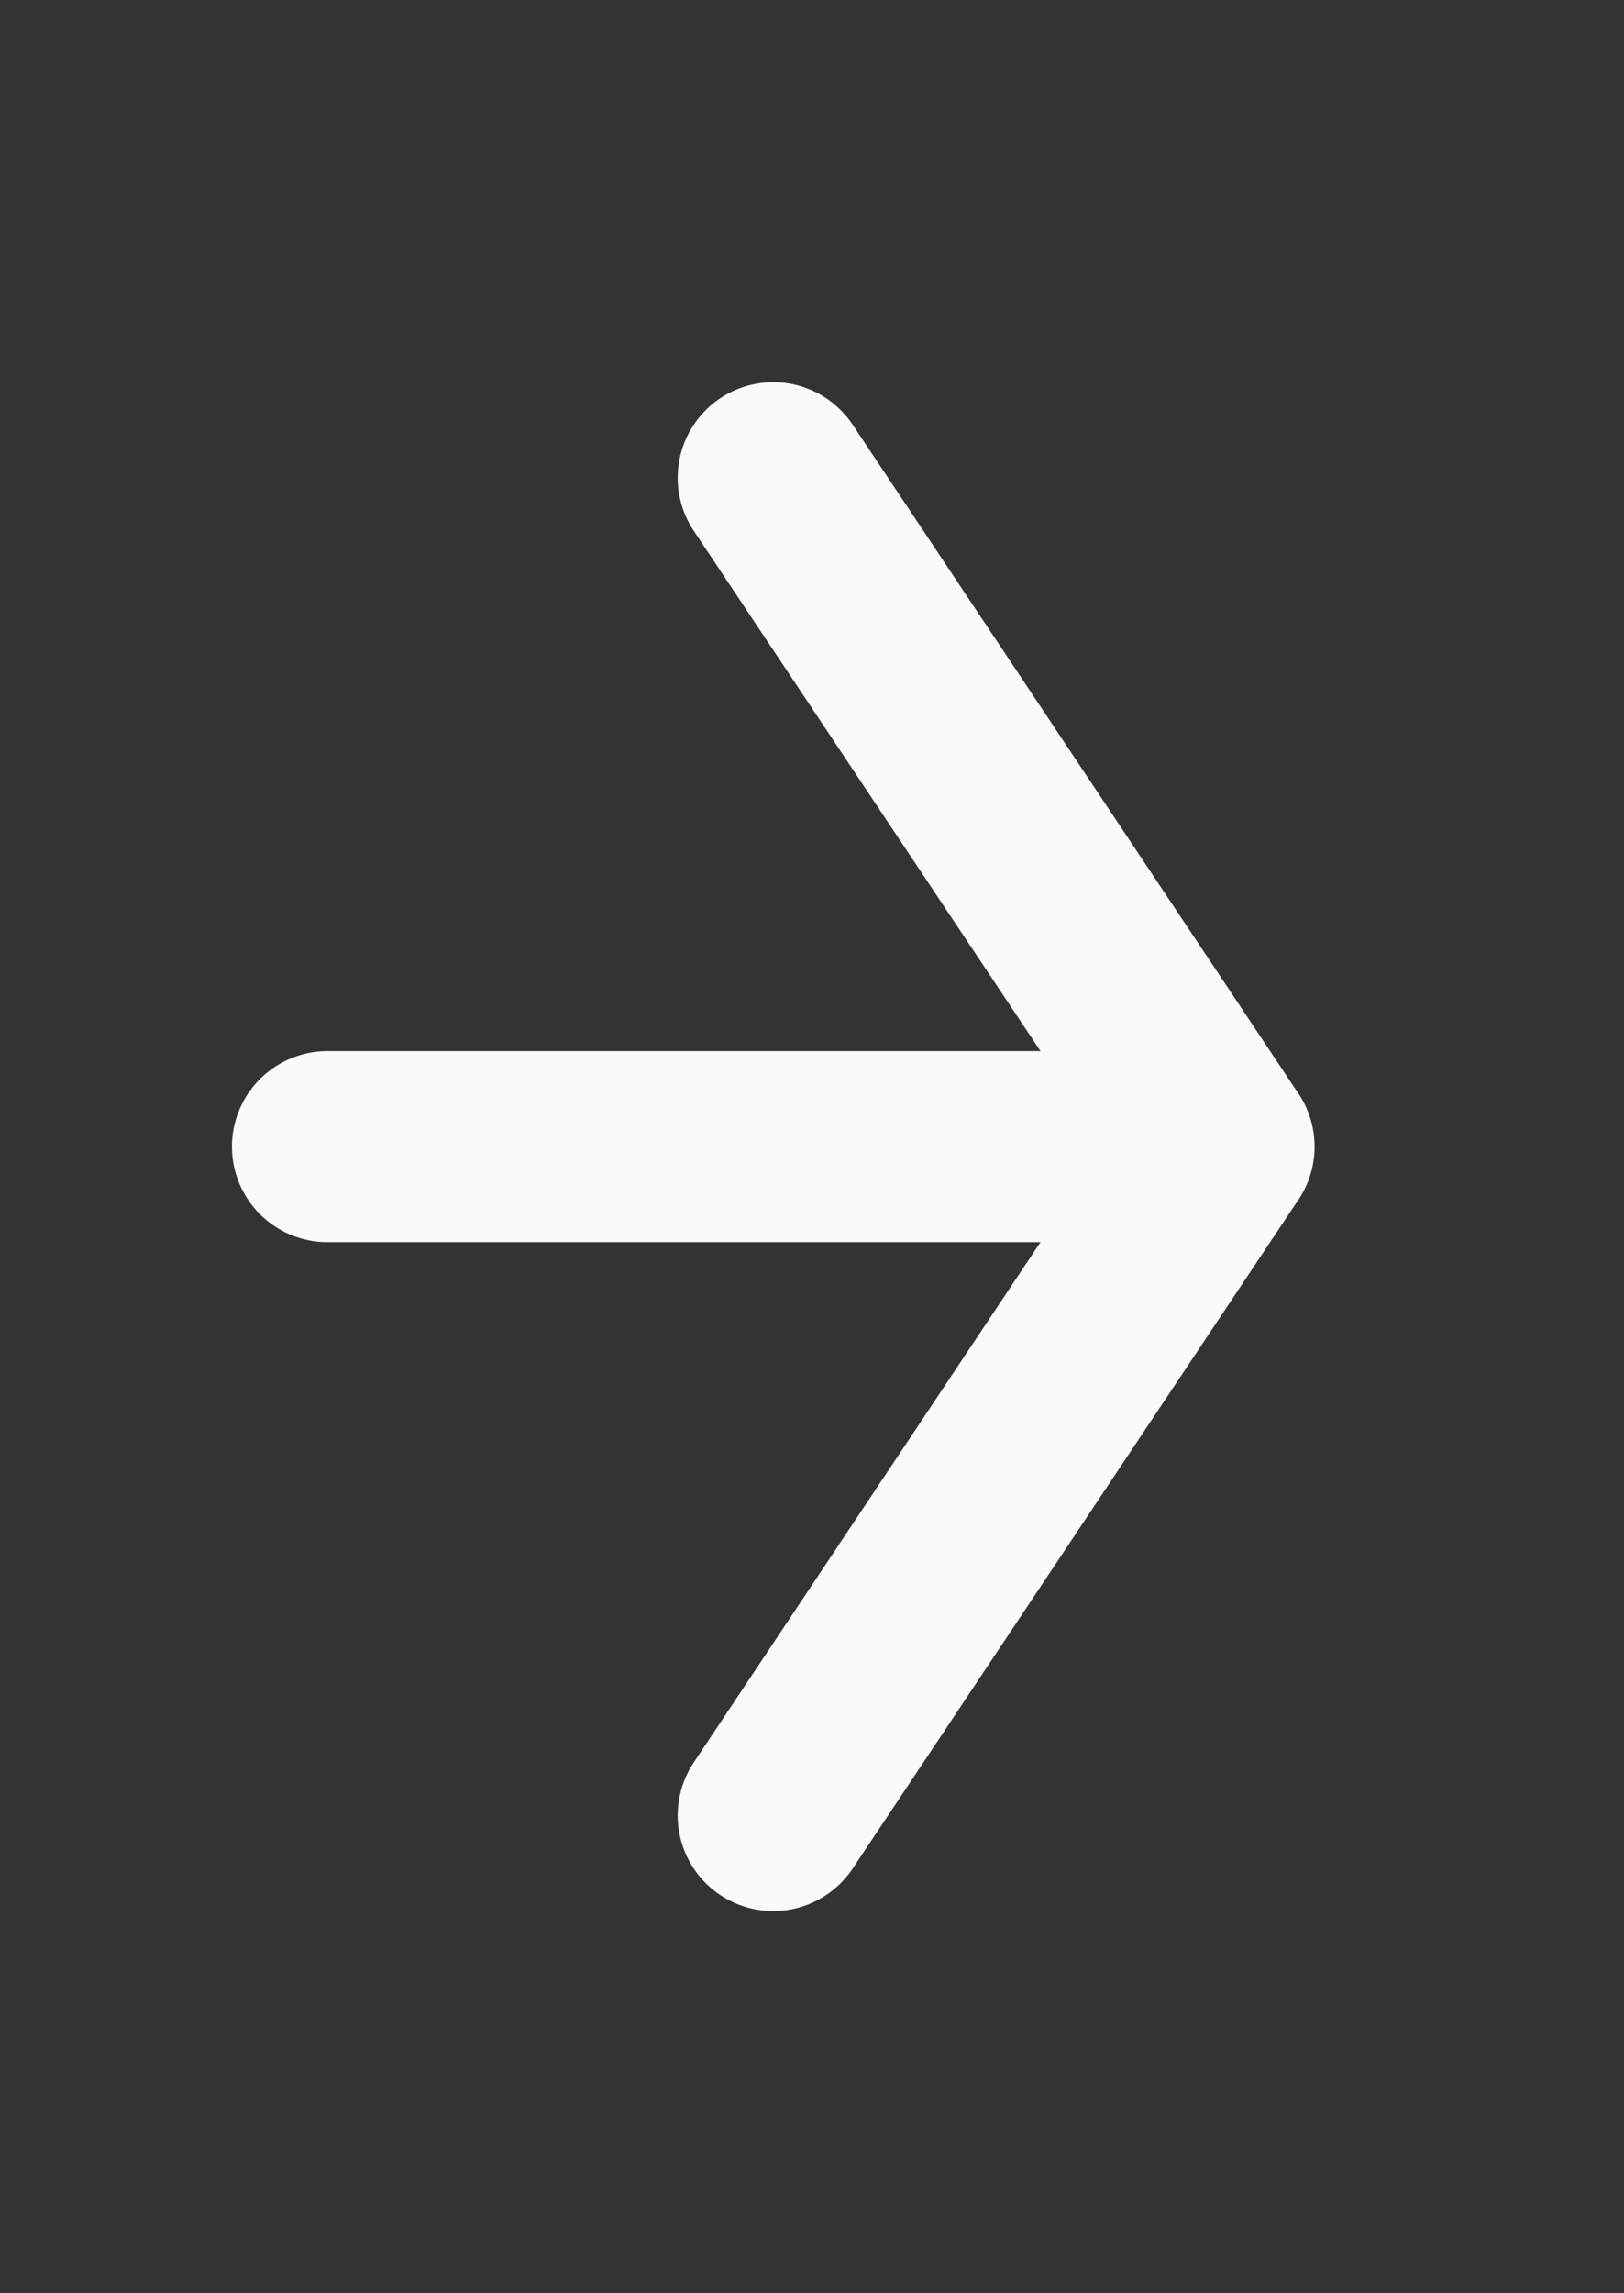 <svg xmlns="http://www.w3.org/2000/svg" width="17" height="24" fill="none"><rect width="100%" height="100%" fill="#333333" stroke="none"/><path stroke="#F8FAFC" stroke-linecap="round" stroke-linejoin="round" stroke-width="2" d="M3.428 12h9.333M8.094 5l4.666 7-4.666 7"/></svg>